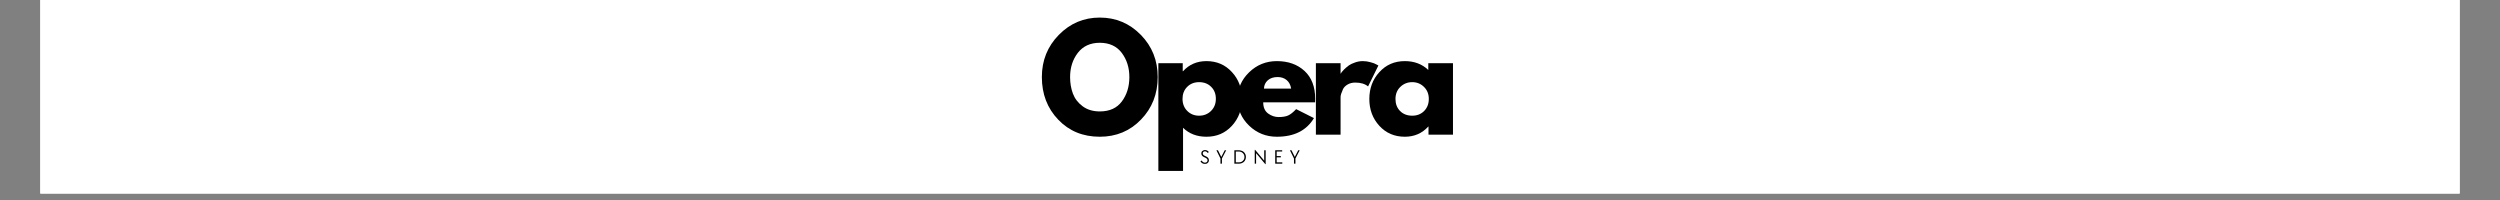 <svg version="1.0" preserveAspectRatio="xMidYMid meet" height="40" viewBox="0 0 375 30" zoomAndPan="magnify" width="500" xmlns:xlink="http://www.w3.org/1999/xlink" xmlns="http://www.w3.org/2000/svg"><rect x="0" y="0" width="375" height="30" fill="#808080" stroke="none"/><defs><g></g><clipPath id="00f3890fdc"><path clip-rule="nonzero" d="M 6.047 0 L 368.949 0 L 368.949 29.031 L 6.047 29.031 Z M 6.047 0"></path></clipPath></defs><g clip-path="url(#00f3890fdc)"><path fill-rule="nonzero" fill-opacity="1" d="M 6.047 0 L 368.953 0 L 368.953 29.031 L 6.047 29.031 Z M 6.047 0" fill="#ffffff"></path><path fill-rule="nonzero" fill-opacity="1" d="M 6.047 0 L 368.953 0 L 368.953 29.031 L 6.047 29.031 Z M 6.047 0" fill="#ffffff"></path></g><g fill-opacity="1" fill="#000000"><g transform="translate(155.795, 20.198)"><g><path d="M 0.484 -8.641 C 0.484 -11.129 1.332 -13.238 3.031 -14.969 C 4.727 -16.695 6.773 -17.562 9.172 -17.562 C 11.586 -17.562 13.641 -16.695 15.328 -14.969 C 17.016 -13.25 17.859 -11.141 17.859 -8.641 C 17.859 -6.109 17.023 -3.984 15.359 -2.266 C 13.703 -0.547 11.641 0.312 9.172 0.312 C 6.648 0.312 4.57 -0.539 2.938 -2.25 C 1.301 -3.957 0.484 -6.086 0.484 -8.641 Z M 4.719 -8.641 C 4.719 -7.734 4.859 -6.906 5.141 -6.156 C 5.422 -5.406 5.91 -4.77 6.609 -4.25 C 7.305 -3.738 8.16 -3.484 9.172 -3.484 C 10.641 -3.484 11.742 -3.984 12.484 -4.984 C 13.234 -5.992 13.609 -7.211 13.609 -8.641 C 13.609 -10.047 13.227 -11.254 12.469 -12.266 C 11.707 -13.273 10.609 -13.781 9.172 -13.781 C 7.754 -13.781 6.656 -13.273 5.875 -12.266 C 5.102 -11.254 4.719 -10.047 4.719 -8.641 Z M 4.719 -8.641"></path></g></g></g><g fill-opacity="1" fill="#000000"><g transform="translate(172.504, 20.198)"><g><path d="M 12.281 -9.391 C 13.289 -8.297 13.797 -6.953 13.797 -5.359 C 13.797 -3.773 13.289 -2.43 12.281 -1.328 C 11.281 -0.234 10.008 0.312 8.469 0.312 C 7.039 0.312 5.867 -0.133 4.953 -1.031 L 4.953 5.438 L 1.25 5.438 L 1.25 -10.719 L 4.906 -10.719 L 4.906 -9.516 L 4.953 -9.516 C 5.867 -10.523 7.039 -11.031 8.469 -11.031 C 10.008 -11.031 11.281 -10.484 12.281 -9.391 Z M 9.141 -3.547 C 9.629 -4.023 9.875 -4.633 9.875 -5.375 C 9.875 -6.113 9.641 -6.711 9.172 -7.172 C 8.711 -7.641 8.109 -7.875 7.359 -7.875 C 6.629 -7.875 6.031 -7.633 5.562 -7.156 C 5.102 -6.688 4.875 -6.094 4.875 -5.375 C 4.875 -4.633 5.113 -4.023 5.594 -3.547 C 6.07 -3.078 6.66 -2.844 7.359 -2.844 C 8.066 -2.844 8.66 -3.078 9.141 -3.547 Z M 9.141 -3.547"></path></g></g></g><g fill-opacity="1" fill="#000000"><g transform="translate(185.155, 20.198)"><g><path d="M 12.109 -4.844 L 4.328 -4.844 C 4.328 -4.094 4.57 -3.535 5.062 -3.172 C 5.551 -2.816 6.078 -2.641 6.641 -2.641 C 7.242 -2.641 7.719 -2.719 8.062 -2.875 C 8.414 -3.031 8.816 -3.348 9.266 -3.828 L 11.938 -2.484 C 10.82 -0.617 8.969 0.312 6.375 0.312 C 4.758 0.312 3.375 -0.238 2.219 -1.344 C 1.062 -2.457 0.484 -3.789 0.484 -5.344 C 0.484 -6.906 1.062 -8.242 2.219 -9.359 C 3.375 -10.473 4.758 -11.031 6.375 -11.031 C 8.07 -11.031 9.453 -10.539 10.516 -9.562 C 11.586 -8.582 12.125 -7.18 12.125 -5.359 C 12.125 -5.098 12.117 -4.926 12.109 -4.844 Z M 4.438 -6.906 L 8.516 -6.906 C 8.43 -7.457 8.207 -7.883 7.844 -8.188 C 7.488 -8.488 7.035 -8.641 6.484 -8.641 C 5.867 -8.641 5.379 -8.477 5.016 -8.156 C 4.648 -7.832 4.457 -7.414 4.438 -6.906 Z M 4.438 -6.906"></path></g></g></g><g fill-opacity="1" fill="#000000"><g transform="translate(196.133, 20.198)"><g><path d="M 1.25 0 L 1.25 -10.719 L 4.953 -10.719 L 4.953 -9.172 L 5 -9.172 C 5.02 -9.234 5.062 -9.305 5.125 -9.391 C 5.188 -9.473 5.32 -9.617 5.531 -9.828 C 5.75 -10.035 5.973 -10.223 6.203 -10.391 C 6.441 -10.555 6.75 -10.703 7.125 -10.828 C 7.5 -10.961 7.883 -11.031 8.281 -11.031 C 8.688 -11.031 9.082 -10.973 9.469 -10.859 C 9.863 -10.754 10.148 -10.645 10.328 -10.531 L 10.625 -10.375 L 9.078 -7.234 C 8.617 -7.617 7.977 -7.812 7.156 -7.812 C 6.707 -7.812 6.32 -7.711 6 -7.516 C 5.676 -7.328 5.445 -7.094 5.312 -6.812 C 5.188 -6.531 5.094 -6.289 5.031 -6.094 C 4.977 -5.906 4.953 -5.754 4.953 -5.641 L 4.953 0 Z M 1.25 0"></path></g></g></g><g fill-opacity="1" fill="#000000"><g transform="translate(204.916, 20.198)"><g><path d="M 1.984 -1.328 C 0.984 -2.422 0.484 -3.758 0.484 -5.344 C 0.484 -6.938 0.984 -8.281 1.984 -9.375 C 2.984 -10.477 4.258 -11.031 5.812 -11.031 C 7.227 -11.031 8.398 -10.586 9.328 -9.703 L 9.328 -10.719 L 13.031 -10.719 L 13.031 0 L 9.359 0 L 9.359 -1.219 L 9.328 -1.219 C 8.398 -0.195 7.227 0.312 5.812 0.312 C 4.258 0.312 2.984 -0.234 1.984 -1.328 Z M 5.125 -7.156 C 4.645 -6.688 4.406 -6.082 4.406 -5.344 C 4.406 -4.613 4.633 -4.016 5.094 -3.547 C 5.562 -3.078 6.172 -2.844 6.922 -2.844 C 7.641 -2.844 8.234 -3.078 8.703 -3.547 C 9.172 -4.023 9.406 -4.629 9.406 -5.359 C 9.406 -6.086 9.164 -6.688 8.688 -7.156 C 8.207 -7.633 7.617 -7.875 6.922 -7.875 C 6.211 -7.875 5.613 -7.633 5.125 -7.156 Z M 5.125 -7.156"></path></g></g></g><g fill-opacity="1" fill="#000000"><g transform="translate(179.978, 24.554)"><g><path d="M 0.75 0.031 C 0.613 0.031 0.488 0 0.375 -0.062 C 0.258 -0.133 0.164 -0.227 0.094 -0.344 L 0.25 -0.484 C 0.395 -0.266 0.566 -0.156 0.766 -0.156 C 0.879 -0.156 0.973 -0.188 1.047 -0.25 C 1.117 -0.32 1.156 -0.41 1.156 -0.516 C 1.156 -0.609 1.117 -0.688 1.047 -0.75 C 0.984 -0.82 0.879 -0.883 0.734 -0.938 C 0.555 -1.008 0.426 -1.094 0.344 -1.188 C 0.258 -1.281 0.219 -1.395 0.219 -1.531 C 0.219 -1.602 0.227 -1.672 0.25 -1.734 C 0.281 -1.805 0.32 -1.863 0.375 -1.906 C 0.426 -1.945 0.484 -1.977 0.547 -2 C 0.609 -2.031 0.68 -2.047 0.766 -2.047 C 1.004 -2.047 1.195 -1.945 1.344 -1.75 L 1.188 -1.609 C 1.125 -1.691 1.055 -1.754 0.984 -1.797 C 0.922 -1.836 0.848 -1.859 0.766 -1.859 C 0.66 -1.859 0.578 -1.828 0.516 -1.766 C 0.461 -1.711 0.438 -1.641 0.438 -1.547 C 0.438 -1.453 0.469 -1.375 0.531 -1.312 C 0.594 -1.25 0.691 -1.191 0.828 -1.141 C 1.016 -1.066 1.148 -0.977 1.234 -0.875 C 1.316 -0.781 1.359 -0.664 1.359 -0.531 C 1.359 -0.445 1.344 -0.367 1.312 -0.297 C 1.289 -0.234 1.25 -0.176 1.188 -0.125 C 1.133 -0.07 1.07 -0.031 1 0 C 0.926 0.02 0.844 0.031 0.75 0.031 Z M 0.75 0.031"></path></g></g></g><g fill-opacity="1" fill="#000000"><g transform="translate(182.397, 24.554)"><g><path d="M 0.672 -0.781 L 0.062 -2.016 L 0.297 -2.016 L 0.797 -1.016 L 1.312 -2.016 L 1.531 -2.016 L 0.891 -0.781 L 0.891 0 L 0.672 0 Z M 0.672 -0.781"></path></g></g></g><g fill-opacity="1" fill="#000000"><g transform="translate(184.887, 24.554)"><g><path d="M 0.266 -2.016 L 0.938 -2.016 C 1.082 -2.016 1.223 -1.988 1.359 -1.938 C 1.492 -1.895 1.609 -1.828 1.703 -1.734 C 1.797 -1.641 1.867 -1.531 1.922 -1.406 C 1.973 -1.289 2 -1.16 2 -1.016 C 2 -0.867 1.973 -0.734 1.922 -0.609 C 1.867 -0.484 1.797 -0.375 1.703 -0.281 C 1.609 -0.195 1.492 -0.129 1.359 -0.078 C 1.223 -0.023 1.082 0 0.938 0 L 0.266 0 Z M 0.922 -0.203 C 1.047 -0.203 1.16 -0.219 1.266 -0.25 C 1.367 -0.289 1.457 -0.348 1.531 -0.422 C 1.613 -0.492 1.676 -0.578 1.719 -0.672 C 1.758 -0.773 1.781 -0.891 1.781 -1.016 C 1.781 -1.129 1.758 -1.234 1.719 -1.328 C 1.676 -1.43 1.613 -1.52 1.531 -1.594 C 1.457 -1.664 1.367 -1.723 1.266 -1.766 C 1.16 -1.805 1.047 -1.828 0.922 -1.828 L 0.484 -1.828 L 0.484 -0.203 Z M 0.922 -0.203"></path></g></g></g><g fill-opacity="1" fill="#000000"><g transform="translate(187.944, 24.554)"><g><path d="M 0.469 -1.578 L 0.469 0 L 0.266 0 L 0.266 -2.078 L 0.328 -2.078 L 1.688 -0.453 L 1.688 -2.016 L 1.906 -2.016 L 1.906 0.062 L 1.844 0.062 Z M 0.469 -1.578"></path></g></g></g><g fill-opacity="1" fill="#000000"><g transform="translate(191.016, 24.554)"><g><path d="M 0.266 -2.016 L 1.312 -2.016 L 1.312 -1.828 L 0.484 -1.828 L 0.484 -1.141 L 1.109 -1.141 L 1.109 -0.953 L 0.484 -0.953 L 0.484 -0.203 L 1.328 -0.203 L 1.328 0 L 0.266 0 Z M 0.266 -2.016"></path></g></g></g><g fill-opacity="1" fill="#000000"><g transform="translate(193.425, 24.554)"><g><path d="M 0.672 -0.781 L 0.062 -2.016 L 0.297 -2.016 L 0.797 -1.016 L 1.312 -2.016 L 1.531 -2.016 L 0.891 -0.781 L 0.891 0 L 0.672 0 Z M 0.672 -0.781"></path></g></g></g></svg>